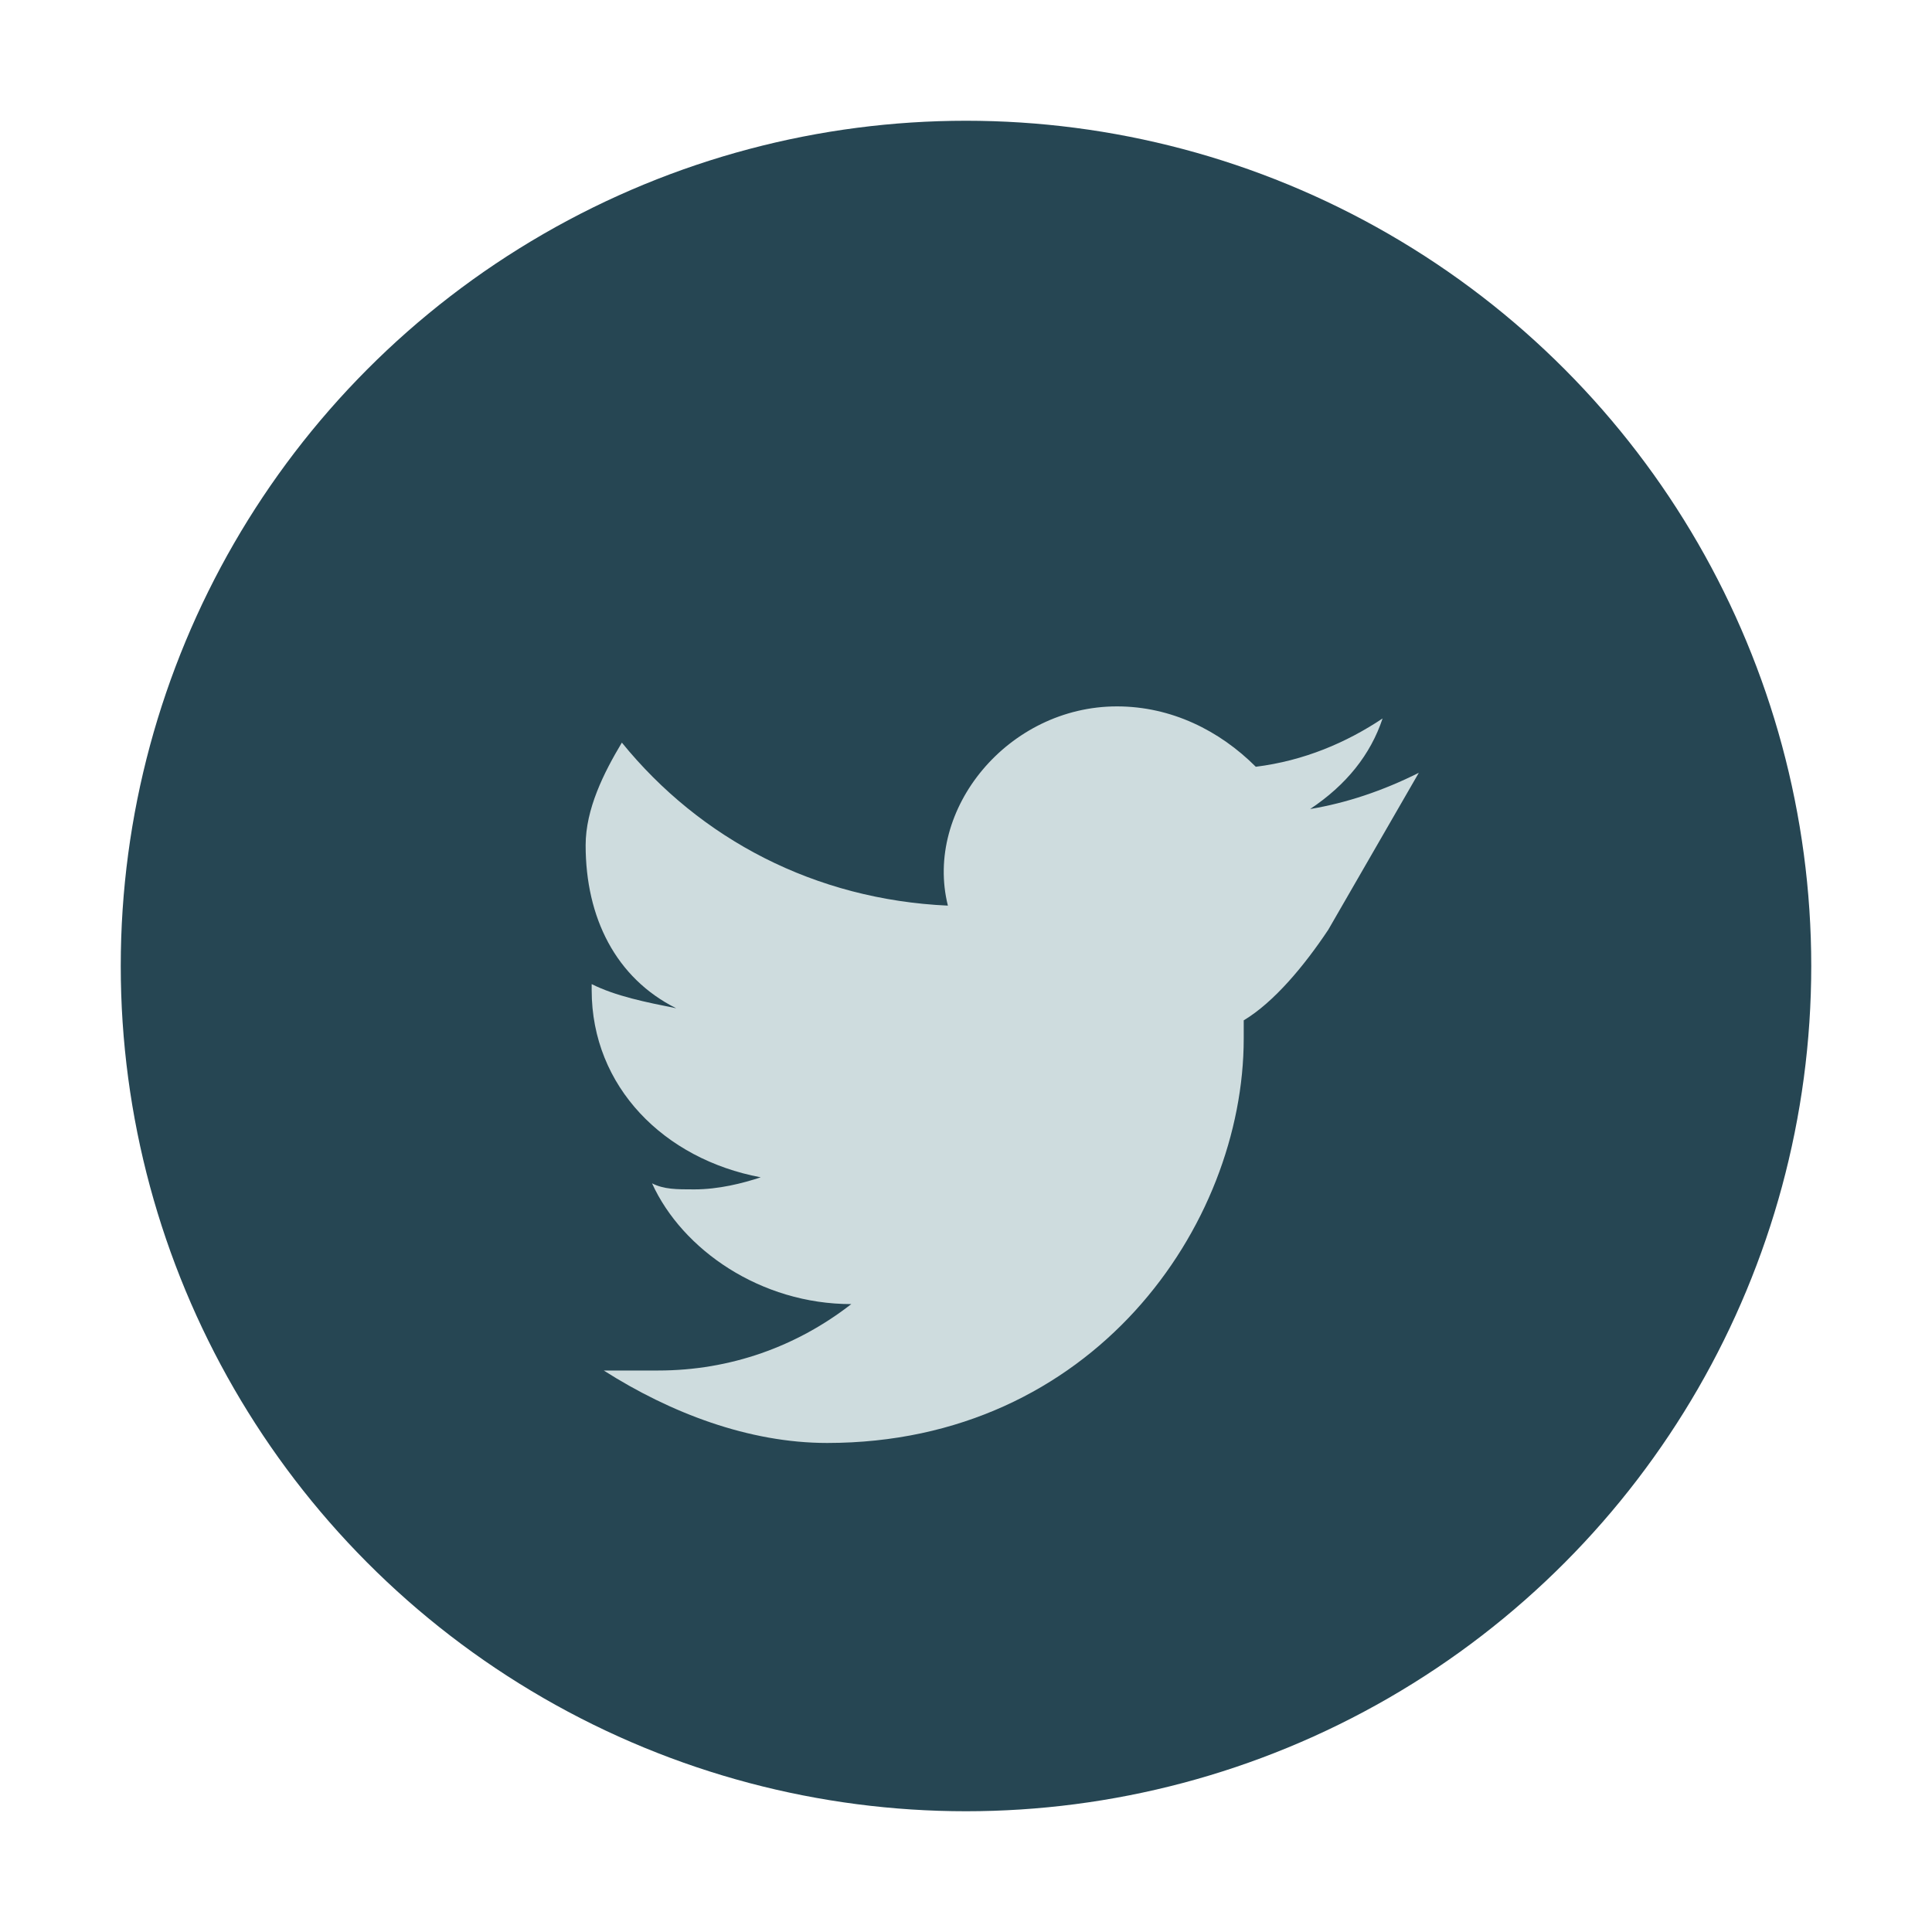<?xml version="1.0" encoding="UTF-8"?>
<svg xmlns="http://www.w3.org/2000/svg" width="32" height="32" viewBox="0 0 32 32"><circle cx="16" cy="16" r="14" fill="#264653"/><path d="M23.5 12.8c-.6.3-1.2.5-1.8.6.6-.4 1-.9 1.2-1.5-.6.4-1.3.7-2.1.8-.6-.6-1.4-1-2.3-1-1.8 0-3.2 1.7-2.8 3.3-2.2-.1-4.1-1.1-5.4-2.7-.3.5-.6 1.1-.6 1.7 0 1.2.5 2.2 1.5 2.7-.5-.1-1-.2-1.4-.4v.1c0 1.6 1.2 2.8 2.8 3.1-.3.1-.7.2-1.1.2-.3 0-.5 0-.7-.1.5 1.1 1.8 2 3.3 2-.9.7-2 1.1-3.2 1.1H10c1.1.7 2.4 1.2 3.7 1.2 4.4 0 6.9-3.6 6.9-6.7v-.3c.5-.3 1-.9 1.4-1.5z" fill="#CEDCDE"/></svg>